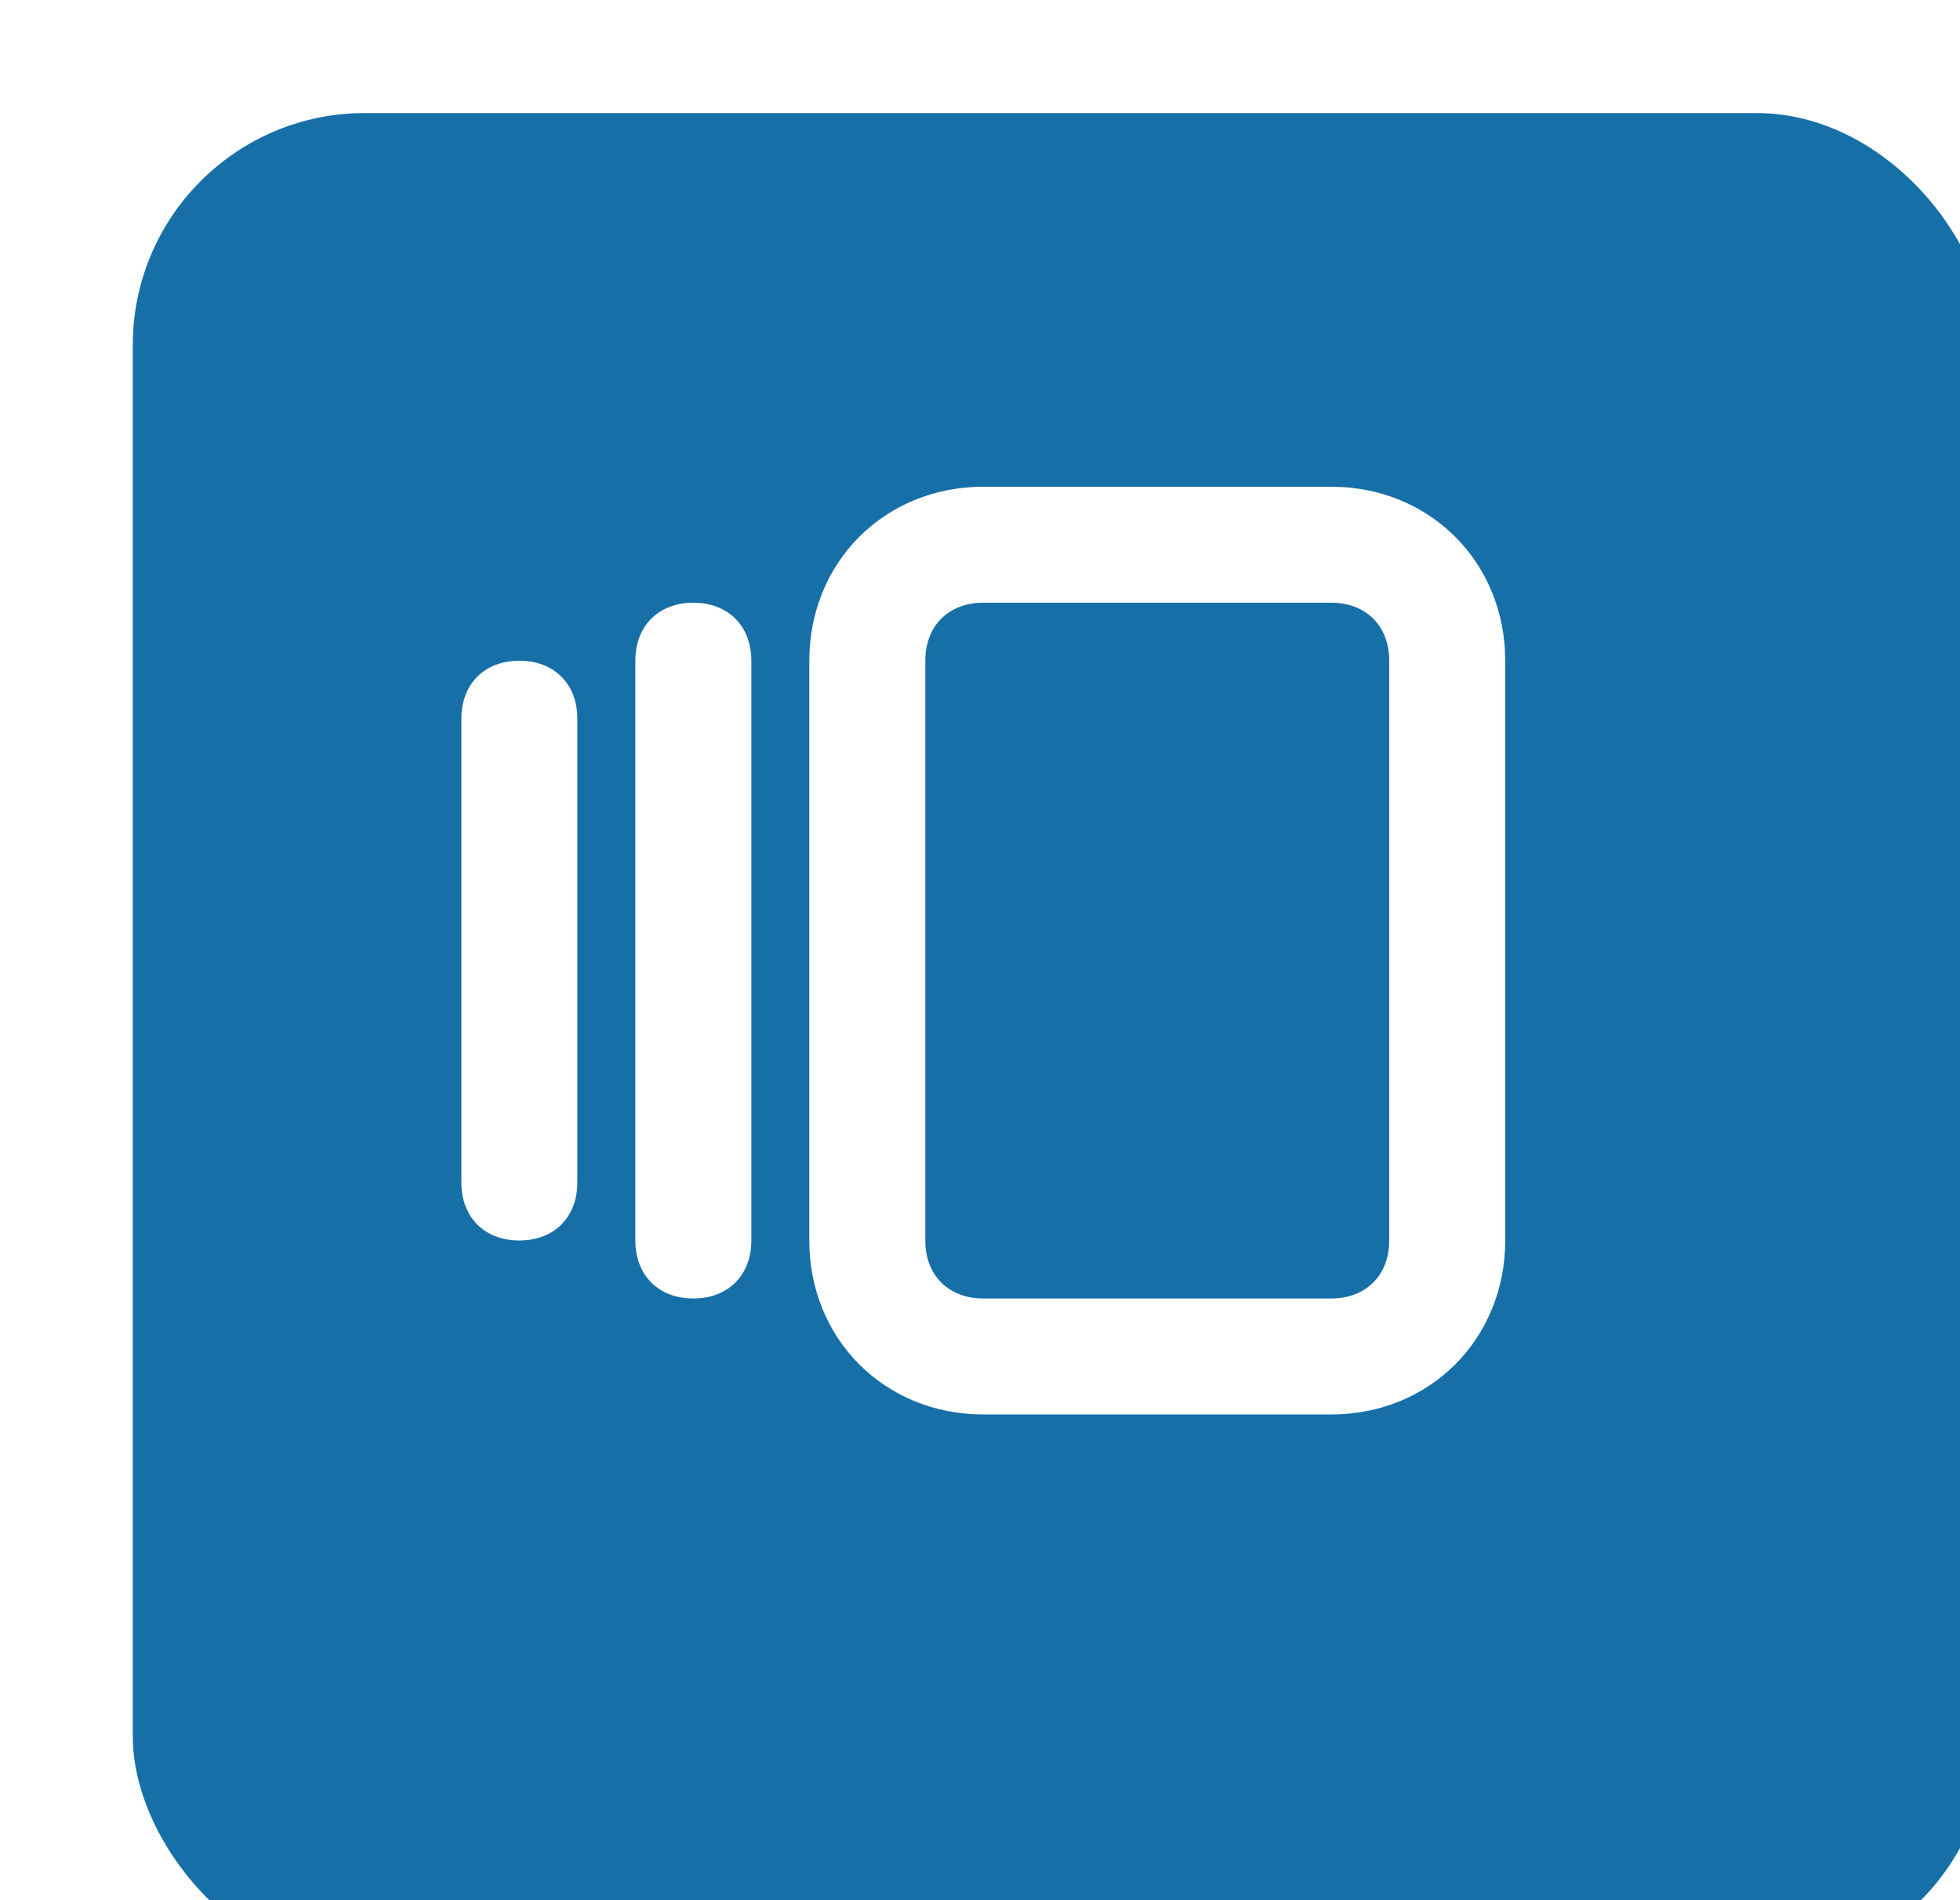 <svg width="33" height="32" viewBox="0 0 33 32" fill="none" xmlns="http://www.w3.org/2000/svg">
<g filter="url(#filter0_ii_329_419)">
<rect x="0.934" y="0.602" width="31.245" height="31.245" rx="3.906" fill="#176FA8"/>
</g>
<path d="M22.414 23.82H16.555C14.895 23.82 13.626 22.55 13.626 20.89V11.127C13.626 9.467 14.895 8.197 16.555 8.197H22.414C24.073 8.197 25.343 9.467 25.343 11.127V20.89C25.343 22.55 24.073 23.82 22.414 23.82ZM16.555 10.15C15.969 10.15 15.579 10.541 15.579 11.127V20.89C15.579 21.476 15.969 21.867 16.555 21.867H22.414C22.999 21.867 23.39 21.476 23.39 20.89V11.127C23.39 10.541 22.999 10.15 22.414 10.15H16.555ZM11.673 21.867C11.087 21.867 10.697 21.476 10.697 20.89V11.127C10.697 10.541 11.087 10.15 11.673 10.15C12.259 10.15 12.65 10.541 12.65 11.127V20.89C12.65 21.476 12.259 21.867 11.673 21.867ZM8.744 20.89C8.158 20.89 7.768 20.5 7.768 19.914V12.103C7.768 11.517 8.158 11.127 8.744 11.127C9.33 11.127 9.72 11.517 9.72 12.103V19.914C9.72 20.5 9.33 20.89 8.744 20.89Z" fill="white"/>
<defs>
<filter id="filter0_ii_329_419" x="0.934" y="0.602" width="32.547" height="32.547" filterUnits="userSpaceOnUse" color-interpolation-filters="sRGB">
<feFlood flood-opacity="0" result="BackgroundImageFix"/>
<feBlend mode="normal" in="SourceGraphic" in2="BackgroundImageFix" result="shape"/>
<feColorMatrix in="SourceAlpha" type="matrix" values="0 0 0 0 0 0 0 0 0 0 0 0 0 0 0 0 0 0 127 0" result="hardAlpha"/>
<feOffset dy="1.302"/>
<feGaussianBlur stdDeviation="0.651"/>
<feComposite in2="hardAlpha" operator="arithmetic" k2="-1" k3="1"/>
<feColorMatrix type="matrix" values="0 0 0 0 1 0 0 0 0 1 0 0 0 0 1 0 0 0 0.25 0"/>
<feBlend mode="normal" in2="shape" result="effect1_innerShadow_329_419"/>
<feColorMatrix in="SourceAlpha" type="matrix" values="0 0 0 0 0 0 0 0 0 0 0 0 0 0 0 0 0 0 127 0" result="hardAlpha"/>
<feOffset dx="1.302"/>
<feGaussianBlur stdDeviation="1.302"/>
<feComposite in2="hardAlpha" operator="arithmetic" k2="-1" k3="1"/>
<feColorMatrix type="matrix" values="0 0 0 0 1 0 0 0 0 1 0 0 0 0 1 0 0 0 0.25 0"/>
<feBlend mode="normal" in2="effect1_innerShadow_329_419" result="effect2_innerShadow_329_419"/>
</filter>
</defs>
</svg>
